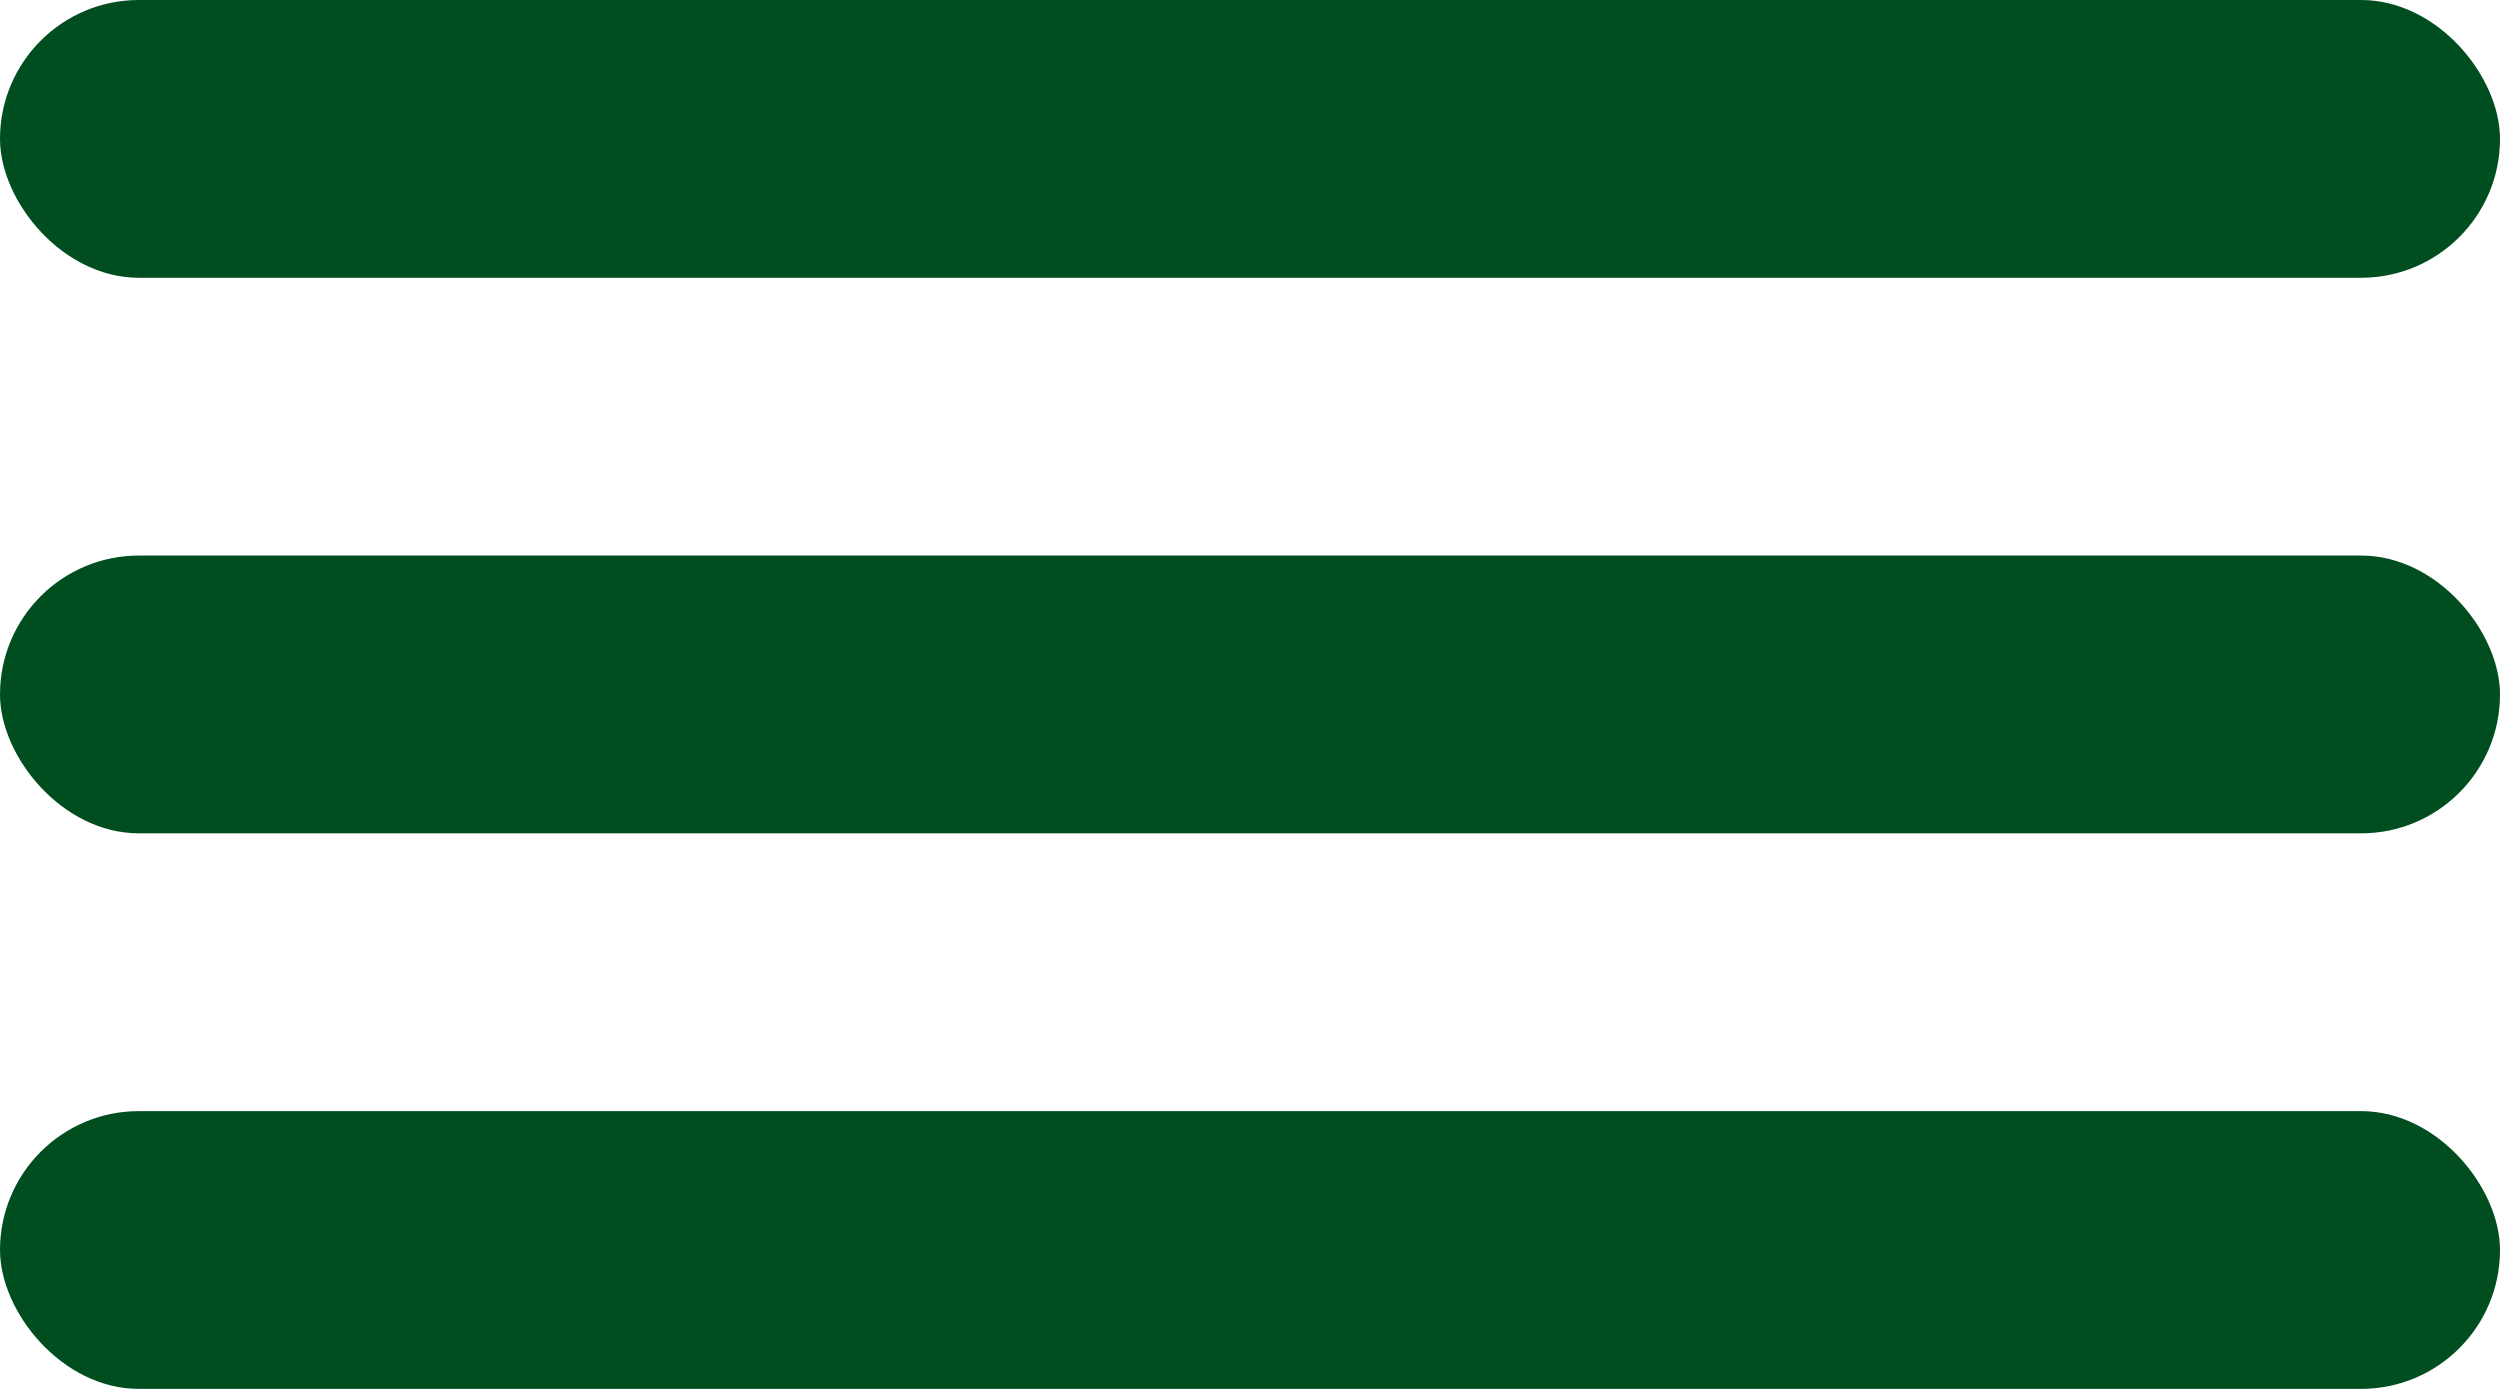 <?xml version="1.0" encoding="UTF-8"?>
<svg width="45px" height="25px" viewBox="0 0 45 25" version="1.1" xmlns="http://www.w3.org/2000/svg" xmlns:xlink="http://www.w3.org/1999/xlink">
    <title>menu</title>
    <g id="Page-1" stroke="none" stroke-width="1" fill="none" fill-rule="evenodd">
        <g id="Desktop-HD" transform="translate(-242, -119)" fill="#004E20">
            <g id="menu" transform="translate(242, 119)">
                <rect id="Rectangle" x="0" y="0" width="45" height="5" rx="2.5"></rect>
                <rect id="Rectangle-Copy" x="0" y="10" width="45" height="5" rx="2.5"></rect>
                <rect id="Rectangle-Copy-2" x="0" y="20" width="45" height="5" rx="2.5"></rect>
            </g>
        </g>
    </g>
</svg>